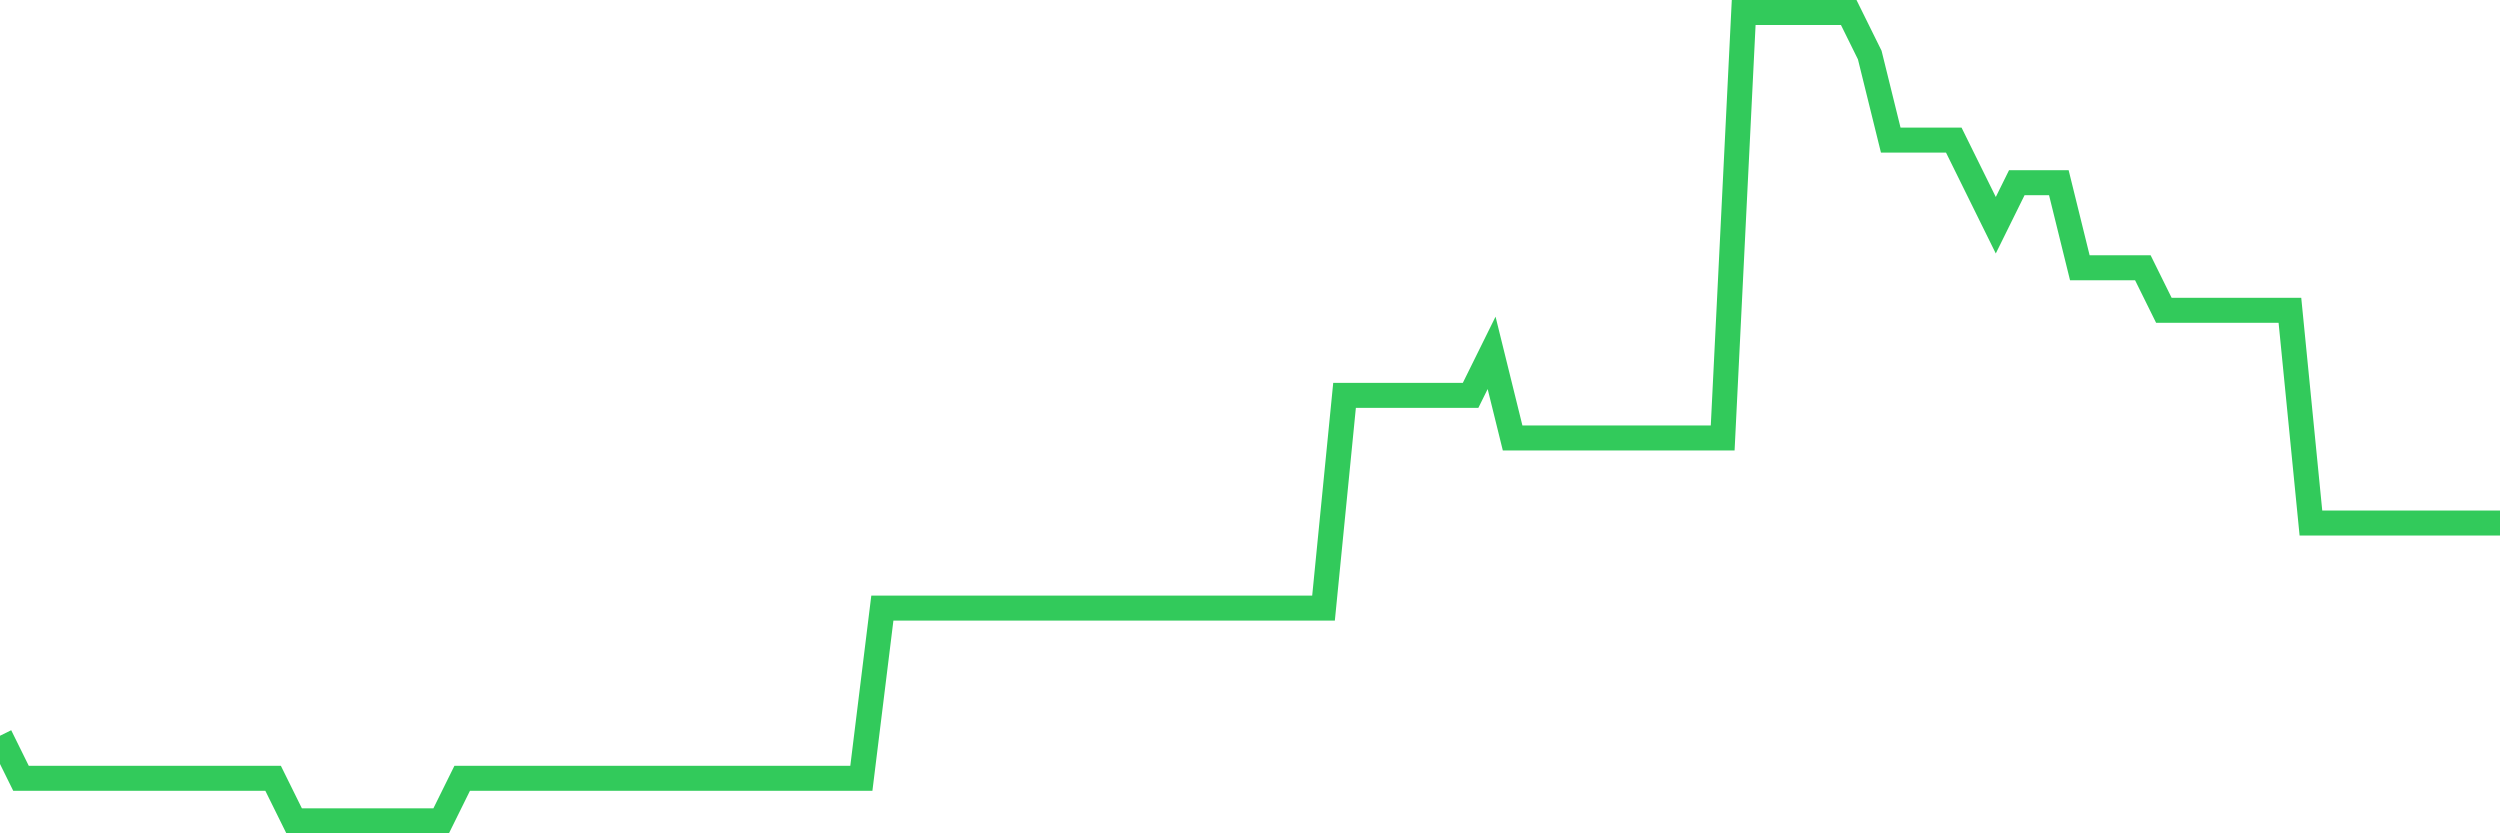 <svg
  xmlns="http://www.w3.org/2000/svg"
  xmlns:xlink="http://www.w3.org/1999/xlink"
  width="120"
  height="40"
  viewBox="0 0 120 40"
  preserveAspectRatio="none"
>
  <polyline
    points="0,35.316 1.008,37.358 2.017,37.358 3.025,37.358 4.034,37.358 5.042,37.358 6.05,37.358 7.059,37.358 8.067,37.358 9.076,37.358 10.084,37.358 11.092,37.358 12.101,37.358 13.109,37.358 14.118,39.4 15.126,39.4 16.134,39.4 17.143,39.4 18.151,39.4 19.16,39.4 20.168,39.4 21.176,39.4 22.185,37.358 23.193,37.358 24.202,37.358 25.21,37.358 26.218,37.358 27.227,37.358 28.235,37.358 29.244,37.358 30.252,37.358 31.261,37.358 32.269,37.358 33.277,37.358 34.286,37.358 35.294,37.358 36.303,37.358 37.311,37.358 38.319,37.358 39.328,37.358 40.336,37.358 41.345,37.358 42.353,29.189 43.361,29.189 44.37,29.189 45.378,29.189 46.387,29.189 47.395,29.189 48.403,29.189 49.412,29.189 50.42,29.189 51.429,29.189 52.437,29.189 53.445,29.189 54.454,29.189 55.462,29.189 56.471,29.189 57.479,29.189 58.487,29.189 59.496,29.189 60.504,29.189 61.513,29.189 62.521,29.189 63.529,29.189 64.538,18.979 65.546,18.979 66.555,18.979 67.563,18.979 68.571,18.979 69.58,18.979 70.588,18.979 71.597,16.937 72.605,21.021 73.613,21.021 74.622,21.021 75.63,21.021 76.639,21.021 77.647,21.021 78.655,21.021 79.664,21.021 80.672,21.021 81.681,21.021 82.689,21.021 83.697,0.6 84.706,0.6 85.714,0.6 86.723,0.6 87.731,0.6 88.739,0.6 89.748,2.642 90.756,6.726 91.765,6.726 92.773,6.726 93.782,6.726 94.79,8.768 95.798,10.811 96.807,8.768 97.815,8.768 98.824,8.768 99.832,12.853 100.84,12.853 101.849,12.853 102.857,12.853 103.866,14.895 104.874,14.895 105.882,14.895 106.891,14.895 107.899,14.895 108.908,14.895 109.916,14.895 110.924,25.105 111.933,25.105 112.941,25.105 113.95,25.105 114.958,25.105 115.966,25.105 116.975,25.105 117.983,25.105 118.992,25.105 120,25.105"
    fill="none"
    stroke="#32ca5b"
    stroke-width="1.2"
  >
  </polyline>
</svg>